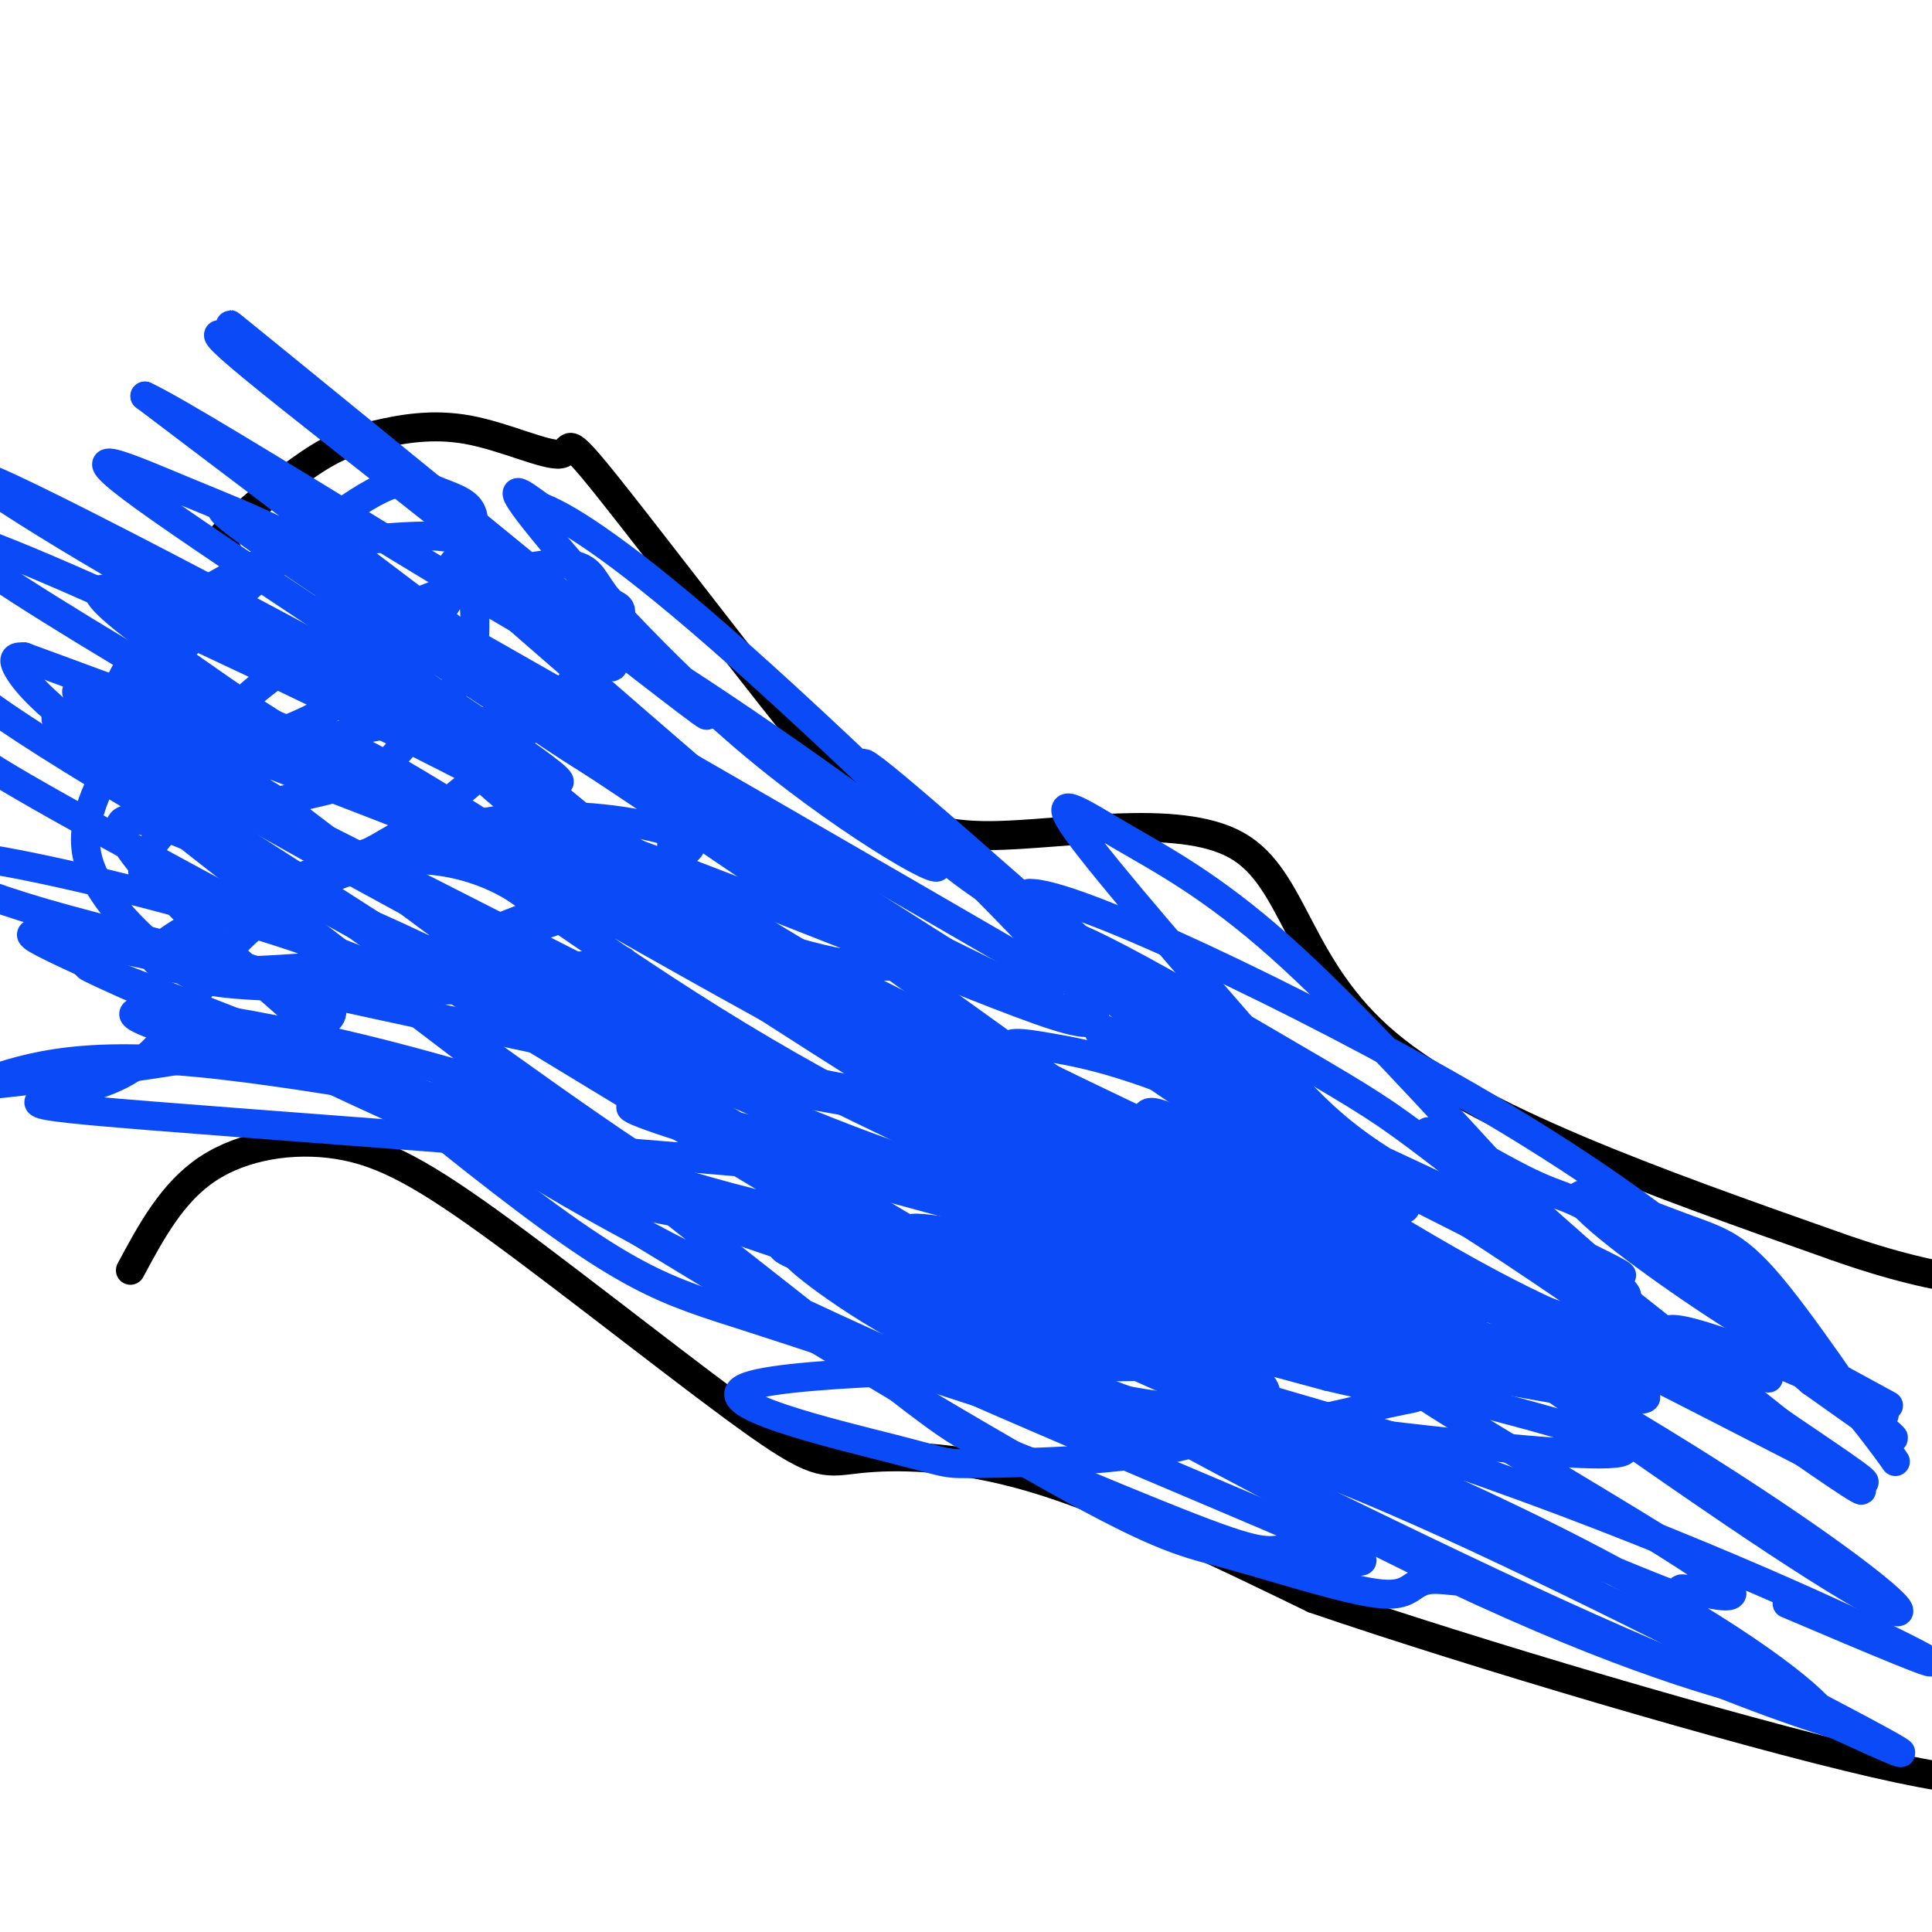 <svg viewBox='0 0 400 400' version='1.1' xmlns='http://www.w3.org/2000/svg' xmlns:xlink='http://www.w3.org/1999/xlink'><g fill='none' stroke='rgb(0,0,0)' stroke-width='6' stroke-linecap='round' stroke-linejoin='round'><path d='M47,114c-1.613,-0.264 -3.226,-0.528 0,-4c3.226,-3.472 11.290,-10.153 17,-14c5.710,-3.847 9.064,-4.861 14,-6c4.936,-1.139 11.452,-2.402 19,-1c7.548,1.402 16.126,5.469 19,5c2.874,-0.469 0.043,-5.472 10,7c9.957,12.472 32.702,42.421 44,56c11.298,13.579 11.149,10.790 11,8'/><path d='M181,165c4.244,3.448 9.354,8.069 24,8c14.646,-0.069 38.828,-4.826 51,2c12.172,6.826 12.335,25.236 31,41c18.665,15.764 55.833,28.882 93,42'/><path d='M380,258c23.500,8.333 35.750,8.167 48,8'/><path d='M27,263c4.337,-8.073 8.674,-16.145 16,-21c7.326,-4.855 17.639,-6.492 27,-5c9.361,1.492 17.768,6.112 34,18c16.232,11.888 40.289,31.042 53,40c12.711,8.958 14.076,7.719 21,7c6.924,-0.719 19.407,-0.920 36,4c16.593,4.920 37.297,14.960 58,25'/><path d='M272,331c33.422,11.444 87.978,27.556 116,34c28.022,6.444 29.511,3.222 31,0'/></g>
<g fill='none' stroke='rgb(11,75,247)' stroke-width='6' stroke-linecap='round' stroke-linejoin='round'><path d='M129,199c-27.755,3.116 -55.509,6.231 -57,5c-1.491,-1.231 23.282,-6.809 39,-12c15.718,-5.191 22.381,-9.995 27,-13c4.619,-3.005 7.193,-4.211 3,-6c-4.193,-1.789 -15.154,-4.163 -27,-4c-11.846,0.163 -24.578,2.861 -42,9c-17.422,6.139 -39.536,15.718 -40,20c-0.464,4.282 20.721,3.268 35,2c14.279,-1.268 21.651,-2.791 31,-6c9.349,-3.209 20.674,-8.105 32,-13'/><path d='M130,181c7.046,-2.542 8.663,-2.396 9,-5c0.337,-2.604 -0.604,-7.956 -3,-12c-2.396,-4.044 -6.247,-6.779 -11,-9c-4.753,-2.221 -10.408,-3.929 -19,-5c-8.592,-1.071 -20.121,-1.504 -31,1c-10.879,2.504 -21.108,7.947 -27,11c-5.892,3.053 -7.446,3.718 -11,7c-3.554,3.282 -9.108,9.180 -7,13c2.108,3.820 11.879,5.561 24,3c12.121,-2.561 26.594,-9.422 40,-20c13.406,-10.578 25.745,-24.871 31,-32c5.255,-7.129 3.425,-7.094 2,-8c-1.425,-0.906 -2.445,-2.753 -4,-5c-1.555,-2.247 -3.646,-4.893 -16,-2c-12.354,2.893 -34.973,11.325 -49,21c-14.027,9.675 -19.463,20.592 -22,26c-2.537,5.408 -2.175,5.305 5,4c7.175,-1.305 21.162,-3.813 29,-6c7.838,-2.187 9.525,-4.053 13,-8c3.475,-3.947 8.737,-9.973 14,-16'/><path d='M97,139c2.322,-7.063 1.127,-16.721 0,-22c-1.127,-5.279 -2.187,-6.179 -10,-6c-7.813,0.179 -22.380,1.437 -34,6c-11.620,4.563 -20.294,12.431 -25,19c-4.706,6.569 -5.444,11.839 -3,15c2.444,3.161 8.069,4.215 15,4c6.931,-0.215 15.168,-1.697 24,-6c8.832,-4.303 18.260,-11.427 24,-18c5.740,-6.573 7.792,-12.595 9,-17c1.208,-4.405 1.573,-7.191 0,-9c-1.573,-1.809 -5.085,-2.639 -8,-4c-2.915,-1.361 -5.233,-3.252 -15,3c-9.767,6.252 -26.982,20.648 -36,30c-9.018,9.352 -9.839,13.659 -13,20c-3.161,6.341 -8.662,14.716 -7,23c1.662,8.284 10.487,16.477 16,21c5.513,4.523 7.715,5.377 18,6c10.285,0.623 28.654,1.014 38,1c9.346,-0.014 9.670,-0.433 12,-3c2.330,-2.567 6.665,-7.284 11,-12'/><path d='M113,190c-2.612,-5.248 -14.642,-12.367 -28,-12c-13.358,0.367 -28.045,8.222 -37,18c-8.955,9.778 -12.179,21.480 -24,27c-11.821,5.520 -32.239,4.858 7,8c39.239,3.142 138.136,10.090 177,15c38.864,4.910 17.694,7.784 -24,-7c-41.694,-14.784 -103.913,-47.224 -111,-49c-7.087,-1.776 40.956,27.112 89,56'/><path d='M162,246c25.167,13.776 43.583,20.215 74,27c30.417,6.785 72.834,13.917 68,9c-4.834,-4.917 -56.921,-21.882 -96,-39c-39.079,-17.118 -65.151,-34.388 -88,-50c-22.849,-15.612 -42.476,-29.567 -28,-22c14.476,7.567 63.055,36.657 111,61c47.945,24.343 95.254,43.938 110,51c14.746,7.062 -3.073,1.589 -21,-8c-17.927,-9.589 -35.964,-23.295 -54,-37'/><path d='M238,238c-35.294,-25.224 -96.527,-69.782 -120,-85c-23.473,-15.218 -9.184,-1.094 42,26c51.184,27.094 139.262,67.160 166,80c26.738,12.840 -7.866,-1.544 -28,-12c-20.134,-10.456 -25.798,-16.984 -38,-31c-12.202,-14.016 -30.941,-35.520 -37,-44c-6.059,-8.480 0.561,-3.937 9,1c8.439,4.937 18.697,10.268 33,23c14.303,12.732 32.652,32.866 51,53'/><path d='M316,249c15.329,14.242 28.150,23.345 16,18c-12.150,-5.345 -49.272,-25.140 -73,-36c-23.728,-10.860 -34.064,-12.785 -41,-14c-6.936,-1.215 -10.474,-1.719 -9,1c1.474,2.719 7.958,8.662 31,22c23.042,13.338 62.640,34.070 93,52c30.360,17.930 51.482,33.058 58,39c6.518,5.942 -1.566,2.698 -28,-15c-26.434,-17.698 -71.217,-49.849 -116,-82'/><path d='M247,234c-18.466,-10.609 -6.632,3.867 4,15c10.632,11.133 20.061,18.922 25,24c4.939,5.078 5.388,7.446 22,18c16.612,10.554 49.386,29.294 58,36c8.614,6.706 -6.932,1.380 -8,2c-1.068,0.620 12.341,7.188 -17,-5c-29.341,-12.188 -101.432,-43.133 -108,-47c-6.568,-3.867 52.385,19.343 91,38c38.615,18.657 56.890,32.759 62,38c5.110,5.241 -2.945,1.620 -11,-2'/><path d='M365,351c-11.047,-2.876 -33.165,-9.068 -72,-28c-38.835,-18.932 -94.387,-50.606 -121,-64c-26.613,-13.394 -24.286,-8.509 6,7c30.286,15.509 88.532,41.644 112,53c23.468,11.356 12.159,7.935 7,8c-5.159,0.065 -4.166,3.615 -11,3c-6.834,-0.615 -21.494,-5.396 -31,-8c-9.506,-2.604 -13.859,-3.030 -37,-16c-23.141,-12.970 -65.071,-38.485 -107,-64'/><path d='M111,242c-12.839,-7.010 8.563,7.467 47,26c38.437,18.533 93.910,41.124 114,50c20.090,8.876 4.797,4.039 -2,3c-6.797,-1.039 -5.097,1.720 -16,-2c-10.903,-3.720 -34.407,-13.917 -45,-18c-10.593,-4.083 -8.275,-2.050 -35,-23c-26.725,-20.950 -82.493,-64.884 -92,-73c-9.507,-8.116 27.248,19.584 49,34c21.752,14.416 28.501,15.547 50,21c21.499,5.453 57.750,15.226 94,25'/><path d='M275,285c19.536,4.629 21.375,3.702 15,5c-6.375,1.298 -20.965,4.820 -31,7c-10.035,2.180 -15.514,3.019 -34,-2c-18.486,-5.019 -49.977,-15.896 -69,-22c-19.023,-6.104 -25.578,-7.437 -58,-33c-32.422,-25.563 -90.711,-75.357 -68,-70c22.711,5.357 126.422,65.865 157,84c30.578,18.135 -11.978,-6.104 -46,-28c-34.022,-21.896 -59.511,-41.448 -85,-61'/><path d='M56,165c-24.023,-15.180 -41.581,-22.630 -11,-11c30.581,11.630 109.300,42.339 142,56c32.700,13.661 19.381,10.274 9,7c-10.381,-3.274 -17.824,-6.434 -21,-7c-3.176,-0.566 -2.086,1.463 -29,-20c-26.914,-21.463 -81.833,-66.418 -78,-69c3.833,-2.582 66.416,37.209 129,77'/><path d='M197,198c21.269,12.274 9.940,4.458 5,3c-4.940,-1.458 -3.492,3.442 -22,-11c-18.508,-14.442 -56.972,-48.225 -74,-63c-17.028,-14.775 -12.619,-10.542 -7,-8c5.619,2.542 12.448,3.394 33,16c20.552,12.606 54.828,36.967 61,43c6.172,6.033 -15.762,-6.260 -36,-23c-20.238,-16.740 -38.782,-37.926 -46,-47c-7.218,-9.074 -3.109,-6.037 1,-3'/><path d='M112,105c4.168,1.561 14.088,6.963 37,27c22.912,20.037 58.814,54.709 72,70c13.186,15.291 3.655,11.199 -32,-3c-35.655,-14.199 -97.433,-38.507 -75,-26c22.433,12.507 129.078,61.829 179,87c49.922,25.171 43.121,26.192 39,26c-4.121,-0.192 -5.560,-1.596 -7,-3'/><path d='M325,283c-26.660,-20.512 -89.811,-70.293 -104,-85c-14.189,-14.707 20.585,5.660 40,17c19.415,11.340 23.471,13.652 32,20c8.529,6.348 21.531,16.731 31,25c9.469,8.269 15.404,14.423 13,16c-2.404,1.577 -13.147,-1.421 -37,-15c-23.853,-13.579 -60.815,-37.737 -70,-45c-9.185,-7.263 9.408,2.368 28,12'/><path d='M258,228c11.044,4.824 24.654,10.882 55,31c30.346,20.118 77.430,54.294 72,49c-5.430,-5.294 -63.372,-50.060 -82,-66c-18.628,-15.940 2.058,-3.056 12,2c9.942,5.056 9.138,2.284 23,12c13.862,9.716 42.389,31.919 51,39c8.611,7.081 -2.695,-0.959 -14,-9'/><path d='M375,286c-13.952,-11.826 -41.832,-36.890 -41,-37c0.832,-0.110 30.378,24.733 45,36c14.622,11.267 14.321,8.958 2,3c-12.321,-5.958 -36.663,-15.566 -36,-12c0.663,3.566 26.332,20.304 36,27c9.668,6.696 3.334,3.348 -3,0'/><path d='M378,303c-14.182,-7.139 -48.138,-24.986 -62,-31c-13.862,-6.014 -7.632,-0.197 -31,-21c-23.368,-20.803 -76.336,-68.228 -96,-85c-19.664,-16.772 -6.024,-2.892 0,4c6.024,6.892 4.432,6.794 18,16c13.568,9.206 42.297,27.715 60,41c17.703,13.285 24.382,21.346 24,23c-0.382,1.654 -7.823,-3.099 -22,-15c-14.177,-11.901 -35.088,-30.951 -56,-50'/><path d='M213,185c8.236,-0.792 56.825,22.228 91,42c34.175,19.772 53.934,36.295 68,51c14.066,14.705 22.439,27.593 20,24c-2.439,-3.593 -15.689,-23.667 -24,-34c-8.311,-10.333 -11.681,-10.924 -20,-14c-8.319,-3.076 -21.586,-8.636 -21,-6c0.586,2.636 15.025,13.467 28,22c12.975,8.533 24.488,14.766 36,21'/><path d='M370,332c17.656,7.496 35.312,14.992 28,11c-7.312,-3.992 -39.594,-19.471 -82,-35c-42.406,-15.529 -94.938,-31.109 -111,-34c-16.062,-2.891 4.344,6.905 23,14c18.656,7.095 35.561,11.487 66,25c30.439,13.513 74.411,36.147 91,45c16.589,8.853 5.794,3.927 -5,-1'/><path d='M380,357c-8.155,-2.542 -26.041,-8.395 -64,-26c-37.959,-17.605 -95.989,-46.960 -114,-56c-18.011,-9.040 3.997,2.237 14,8c10.003,5.763 8.001,6.013 38,10c29.999,3.987 92.000,11.711 81,6c-11.000,-5.711 -95.000,-24.855 -179,-44'/><path d='M156,255c-34.757,-8.930 -32.151,-9.255 -12,-4c20.151,5.255 57.847,16.088 82,23c24.153,6.912 34.765,9.902 36,14c1.235,4.098 -6.906,9.305 -20,12c-13.094,2.695 -31.140,2.878 -39,3c-7.860,0.122 -5.534,0.182 -18,-3c-12.466,-3.182 -39.723,-9.605 -30,-13c9.723,-3.395 56.425,-3.760 75,-4c18.575,-0.240 9.021,-0.354 5,-1c-4.021,-0.646 -2.511,-1.823 -1,-3'/><path d='M234,279c-13.442,-3.696 -46.548,-11.438 -97,-30c-50.452,-18.562 -118.251,-47.946 -119,-49c-0.749,-1.054 65.554,26.220 107,40c41.446,13.780 58.037,14.065 57,14c-1.037,-0.065 -19.702,-0.479 -34,-2c-14.298,-1.521 -24.228,-4.149 -45,-13c-20.772,-8.851 -52.386,-23.926 -84,-39'/><path d='M19,200c-17.559,-8.140 -19.456,-8.992 13,-2c32.456,6.992 99.265,21.826 132,28c32.735,6.174 31.395,3.688 25,2c-6.395,-1.688 -17.845,-2.577 -32,-7c-14.155,-4.423 -31.015,-12.379 -55,-25c-23.985,-12.621 -55.095,-29.907 -70,-39c-14.905,-9.093 -13.603,-9.994 -15,-12c-1.397,-2.006 -5.491,-5.117 19,4c24.491,9.117 77.569,30.462 107,41c29.431,10.538 35.216,10.269 41,10'/><path d='M184,200c-24.452,-18.917 -106.083,-71.208 -130,-88c-23.917,-16.792 9.881,1.917 47,23c37.119,21.083 77.560,44.542 118,68'/><path d='M191,244c19.308,4.909 38.616,9.818 77,21c38.384,11.182 95.845,28.636 63,24c-32.845,-4.636 -155.997,-31.364 -168,-31c-12.003,0.364 87.142,27.818 124,39c36.858,11.182 11.429,6.091 -14,1'/><path d='M273,298c-13.509,-1.126 -40.282,-4.439 -62,-12c-21.718,-7.561 -38.382,-19.368 -44,-24c-5.618,-4.632 -0.188,-2.087 2,-3c2.188,-0.913 1.136,-5.283 30,-1c28.864,4.283 87.644,17.220 99,21c11.356,3.780 -24.712,-1.598 -54,-8c-29.288,-6.402 -51.797,-13.829 -55,-16c-3.203,-2.171 12.898,0.915 29,4'/><path d='M218,259c20.479,3.671 57.178,10.850 56,10c-1.178,-0.850 -40.233,-9.728 -82,-21c-41.767,-11.272 -86.247,-24.939 -45,-16c41.247,8.939 168.220,40.484 206,50c37.780,9.516 -13.634,-2.995 -55,-18c-41.366,-15.005 -72.683,-32.502 -104,-50'/><path d='M194,214c-35.682,-19.840 -72.887,-44.440 -88,-53c-15.113,-8.560 -8.133,-1.081 1,6c9.133,7.081 20.420,13.764 35,21c14.580,7.236 32.453,15.026 61,30c28.547,14.974 67.768,37.134 50,30c-17.768,-7.134 -92.525,-43.562 -125,-59c-32.475,-15.438 -22.666,-9.887 -9,-5c13.666,4.887 31.190,9.111 55,19c23.810,9.889 53.905,25.445 84,41'/><path d='M258,244c15.749,8.534 13.122,9.370 9,10c-4.122,0.630 -9.739,1.053 -32,-9c-22.261,-10.053 -61.167,-30.583 -89,-46c-27.833,-15.417 -44.595,-25.720 -36,-24c8.595,1.720 42.545,15.463 82,36c39.455,20.537 84.416,47.868 65,40c-19.416,-7.868 -103.208,-50.934 -187,-94'/><path d='M70,157c-30.970,-15.462 -14.894,-7.118 -8,-5c6.894,2.118 4.606,-1.991 29,13c24.394,14.991 75.470,49.080 102,65c26.530,15.920 28.515,13.669 32,16c3.485,2.331 8.470,9.243 -25,-6c-33.470,-15.243 -105.396,-52.642 -146,-73c-40.604,-20.358 -49.887,-23.674 -37,-12c12.887,11.674 47.943,38.337 83,65'/><path d='M100,220c15.530,13.189 12.856,13.660 -7,9c-19.856,-4.660 -56.892,-14.453 -64,-18c-7.108,-3.547 15.713,-0.848 41,5c25.287,5.848 53.039,14.844 46,15c-7.039,0.156 -48.868,-8.527 -75,-11c-26.132,-2.473 -36.566,1.263 -47,5'/><path d='M-6,225c12.523,-1.311 67.331,-7.089 74,-14c6.669,-6.911 -34.801,-14.954 -59,-22c-24.199,-7.046 -31.125,-13.095 -18,-12c13.125,1.095 46.303,9.333 67,16c20.697,6.667 28.913,11.762 30,13c1.087,1.238 -4.957,-1.381 -11,-4'/><path d='M77,202c-17.343,-8.928 -55.200,-29.248 -72,-39c-16.800,-9.752 -12.541,-8.935 -11,-12c1.541,-3.065 0.365,-10.012 -3,-13c-3.365,-2.988 -8.918,-2.016 14,13c22.918,15.016 74.308,44.076 81,47c6.692,2.924 -31.314,-20.290 -53,-35c-21.686,-14.710 -27.053,-20.917 -29,-24c-1.947,-3.083 -0.473,-3.041 1,-3'/><path d='M5,136c37.651,13.721 131.278,49.523 123,41c-8.278,-8.523 -118.459,-61.372 -136,-66c-17.541,-4.628 57.560,38.963 83,53c25.440,14.037 1.220,-1.482 -23,-17'/><path d='M52,147c-15.705,-10.884 -43.468,-29.593 -26,-24c17.468,5.593 80.167,35.489 75,31c-5.167,-4.489 -78.199,-43.362 -99,-53c-20.801,-9.638 10.628,9.961 34,23c23.372,13.039 38.686,19.520 54,26'/><path d='M90,150c17.769,8.824 35.192,17.883 20,7c-15.192,-10.883 -62.999,-41.709 -80,-54c-17.001,-12.291 -3.196,-6.047 9,-1c12.196,5.047 22.784,8.897 43,22c20.216,13.103 50.062,35.458 43,30c-7.062,-5.458 -51.031,-38.729 -95,-72'/><path d='M30,82c11.309,5.082 87.081,53.786 96,56c8.919,2.214 -49.016,-42.061 -70,-59c-20.984,-16.939 -5.016,-6.540 -4,-7c1.016,-0.460 -12.919,-11.778 4,2c16.919,13.778 64.691,52.651 82,67c17.309,14.349 4.154,4.175 -9,-6'/></g>
</svg>
